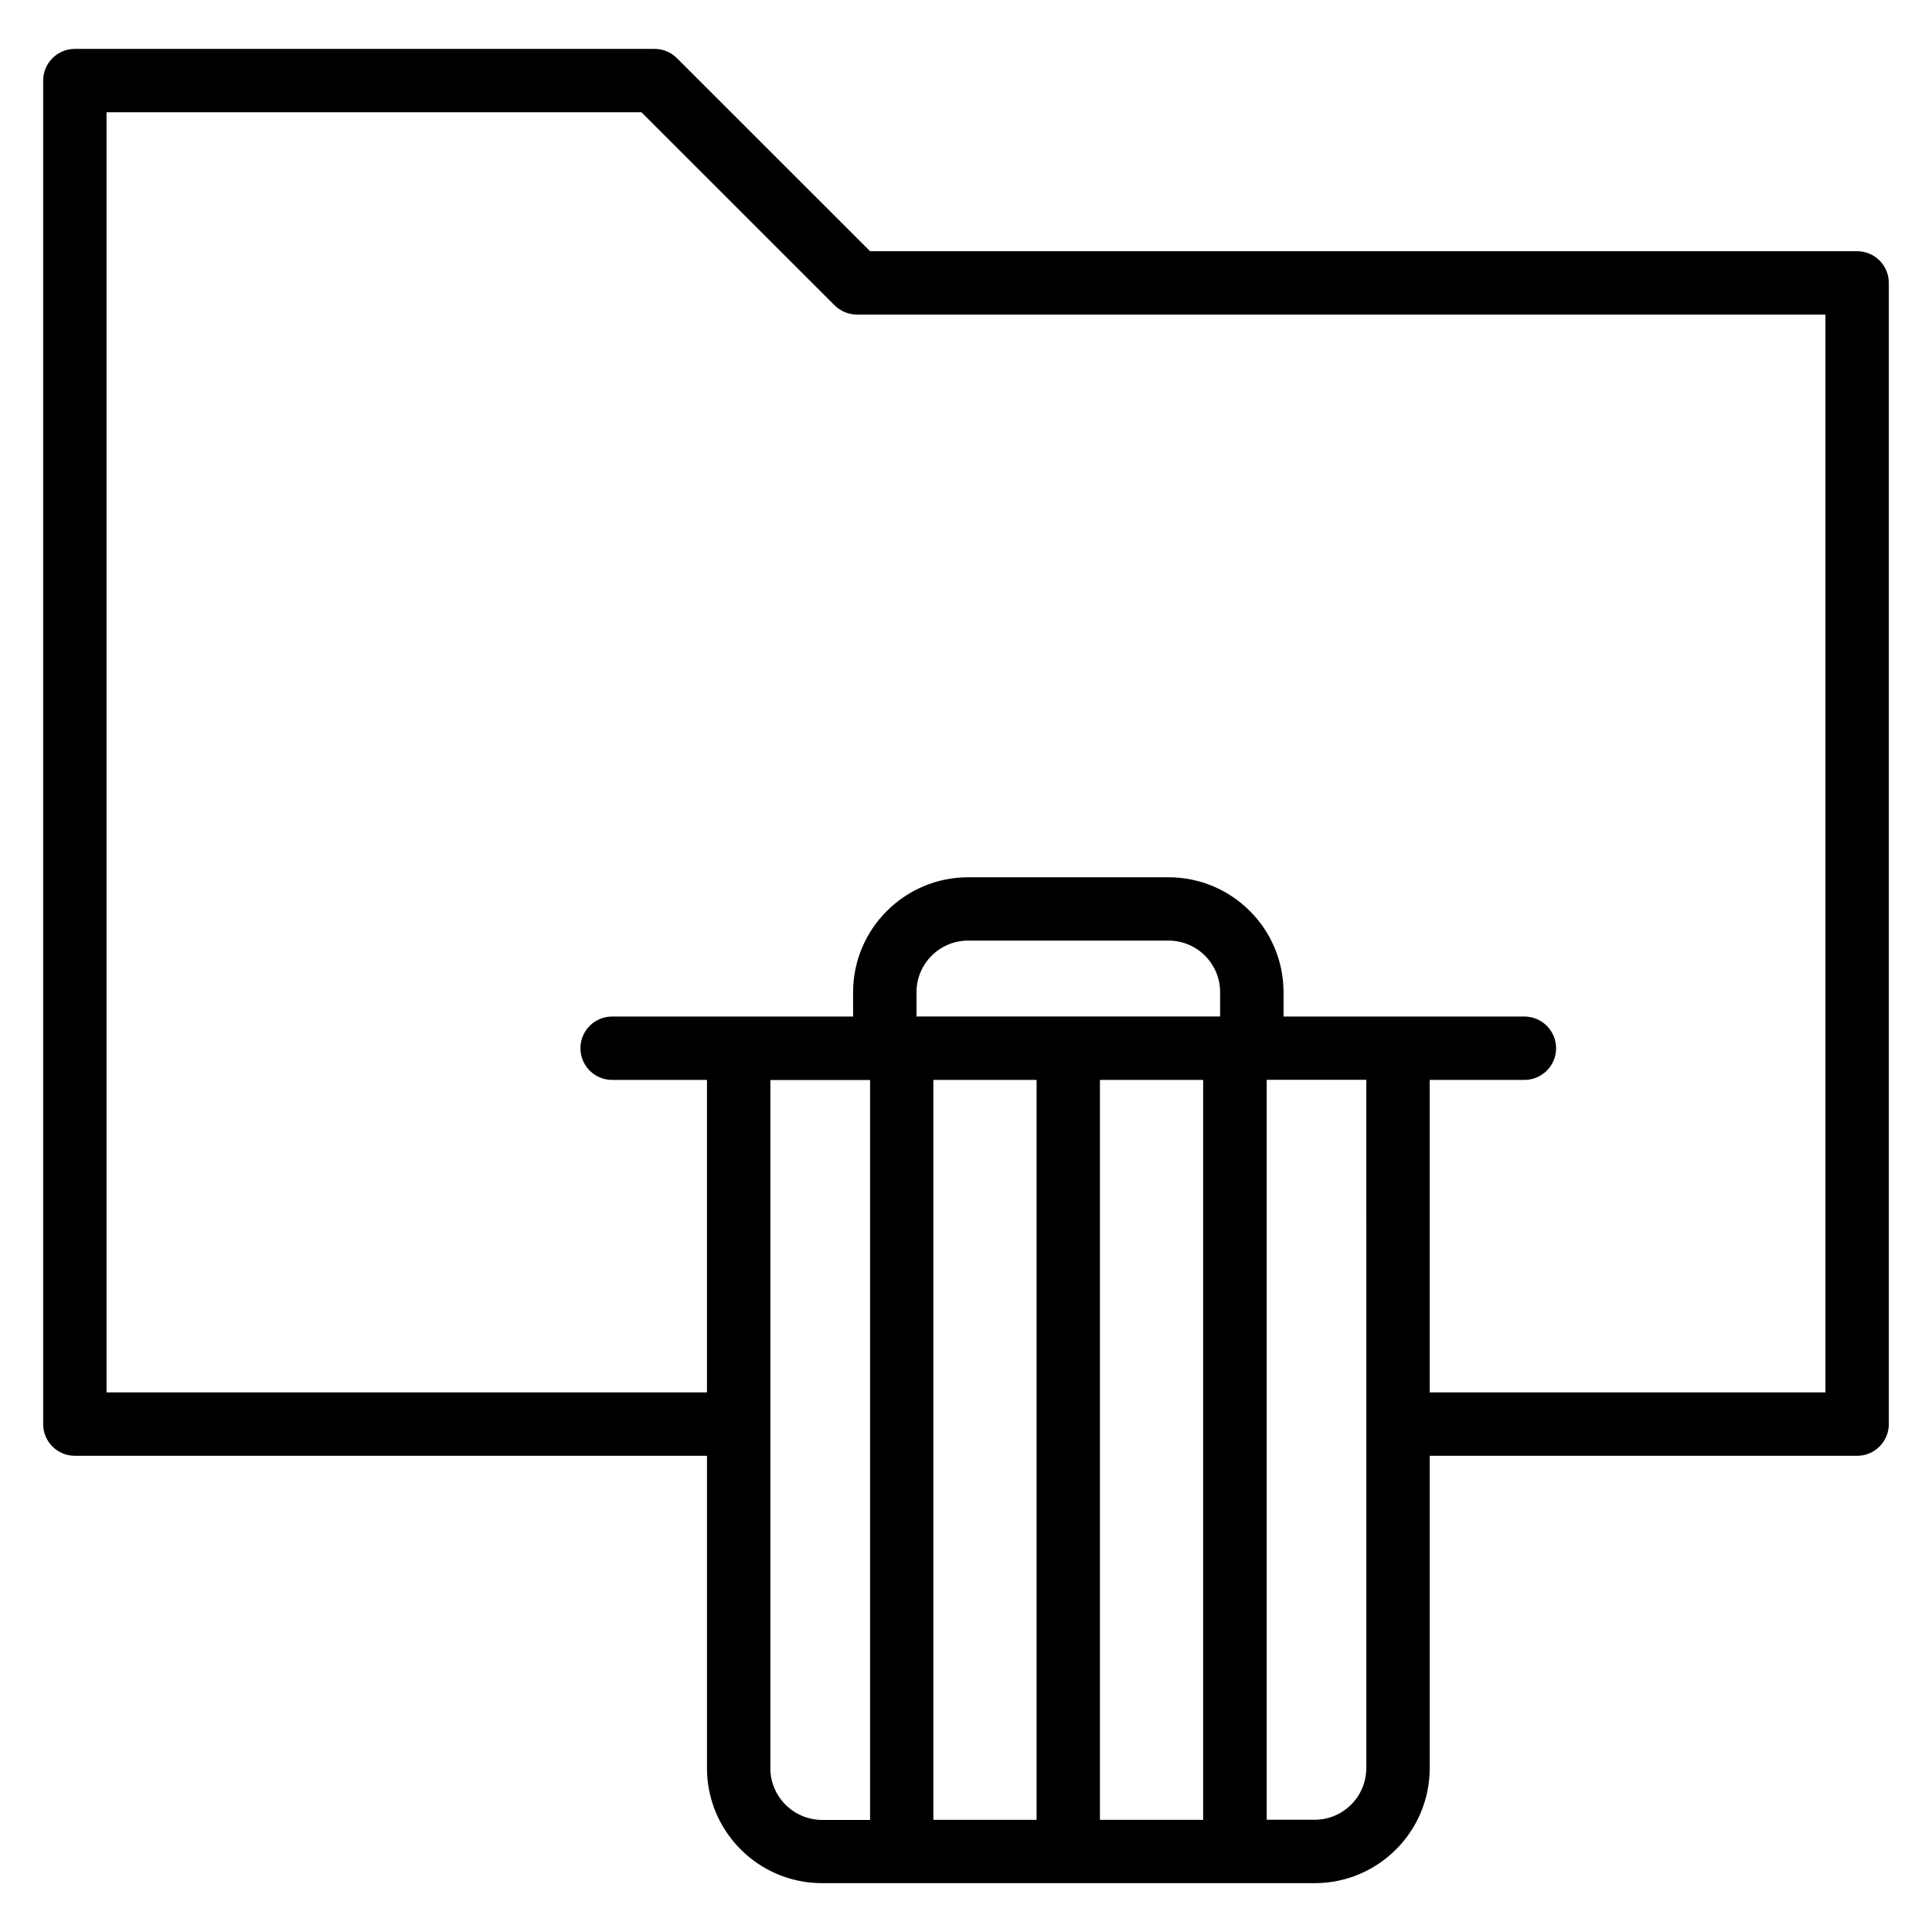 <?xml version="1.0" encoding="UTF-8"?>
<!-- Uploaded to: SVG Repo, www.svgrepo.com, Generator: SVG Repo Mixer Tools -->
<svg fill="#000000" width="800px" height="800px" version="1.1" viewBox="144 144 512 512" xmlns="http://www.w3.org/2000/svg">
 <path d="m636.16 210.57h-261.58l-51.18-51.156c-1.574-1.574-3.715-2.457-5.941-2.457h-153.62c-4.641 0-8.398 3.758-8.398 8.398v356.05c0 4.641 3.758 8.398 8.398 8.398h167.52v82.773c0 16.816 13.664 30.48 30.48 30.48h130.57c16.816 0 30.48-13.664 30.48-30.48v-82.773h113.27c4.641 0 8.398-3.777 8.398-8.398v-302.43c0-4.641-3.758-8.398-8.395-8.398zm-288.01 402.02v-91.125-0.043-0.043-91.168h26.43v196.09h-12.742c-7.559-0.043-13.688-6.172-13.688-13.707zm43.203-182.4h27.352v196.09h-27.352zm44.145 0h27.352v196.09h-27.352zm31.844-16.812h-80.461v-6.445c0-7.535 6.129-13.664 13.688-13.664h53.109c7.535 0 13.664 6.129 13.664 13.664zm38.73 199.21c0 7.535-6.129 13.664-13.664 13.664h-12.723v-196.09h26.406l0.004 182.42zm121.69-99.586h-104.88v-82.812h25.105c4.641 0 8.398-3.777 8.398-8.398 0-4.617-3.777-8.398-8.398-8.398h-63.836v-6.445c0-16.793-13.664-30.461-30.48-30.461h-53.109c-16.793 0-30.48 13.664-30.48 30.461v6.445h-63.859c-4.641 0-8.398 3.758-8.398 8.398 0 4.641 3.758 8.398 8.398 8.398l25.129-0.004v82.812l-159.12 0.004v-339.25h141.76l51.18 51.156c1.574 1.574 3.715 2.457 5.941 2.457h256.65z"/>
</svg>